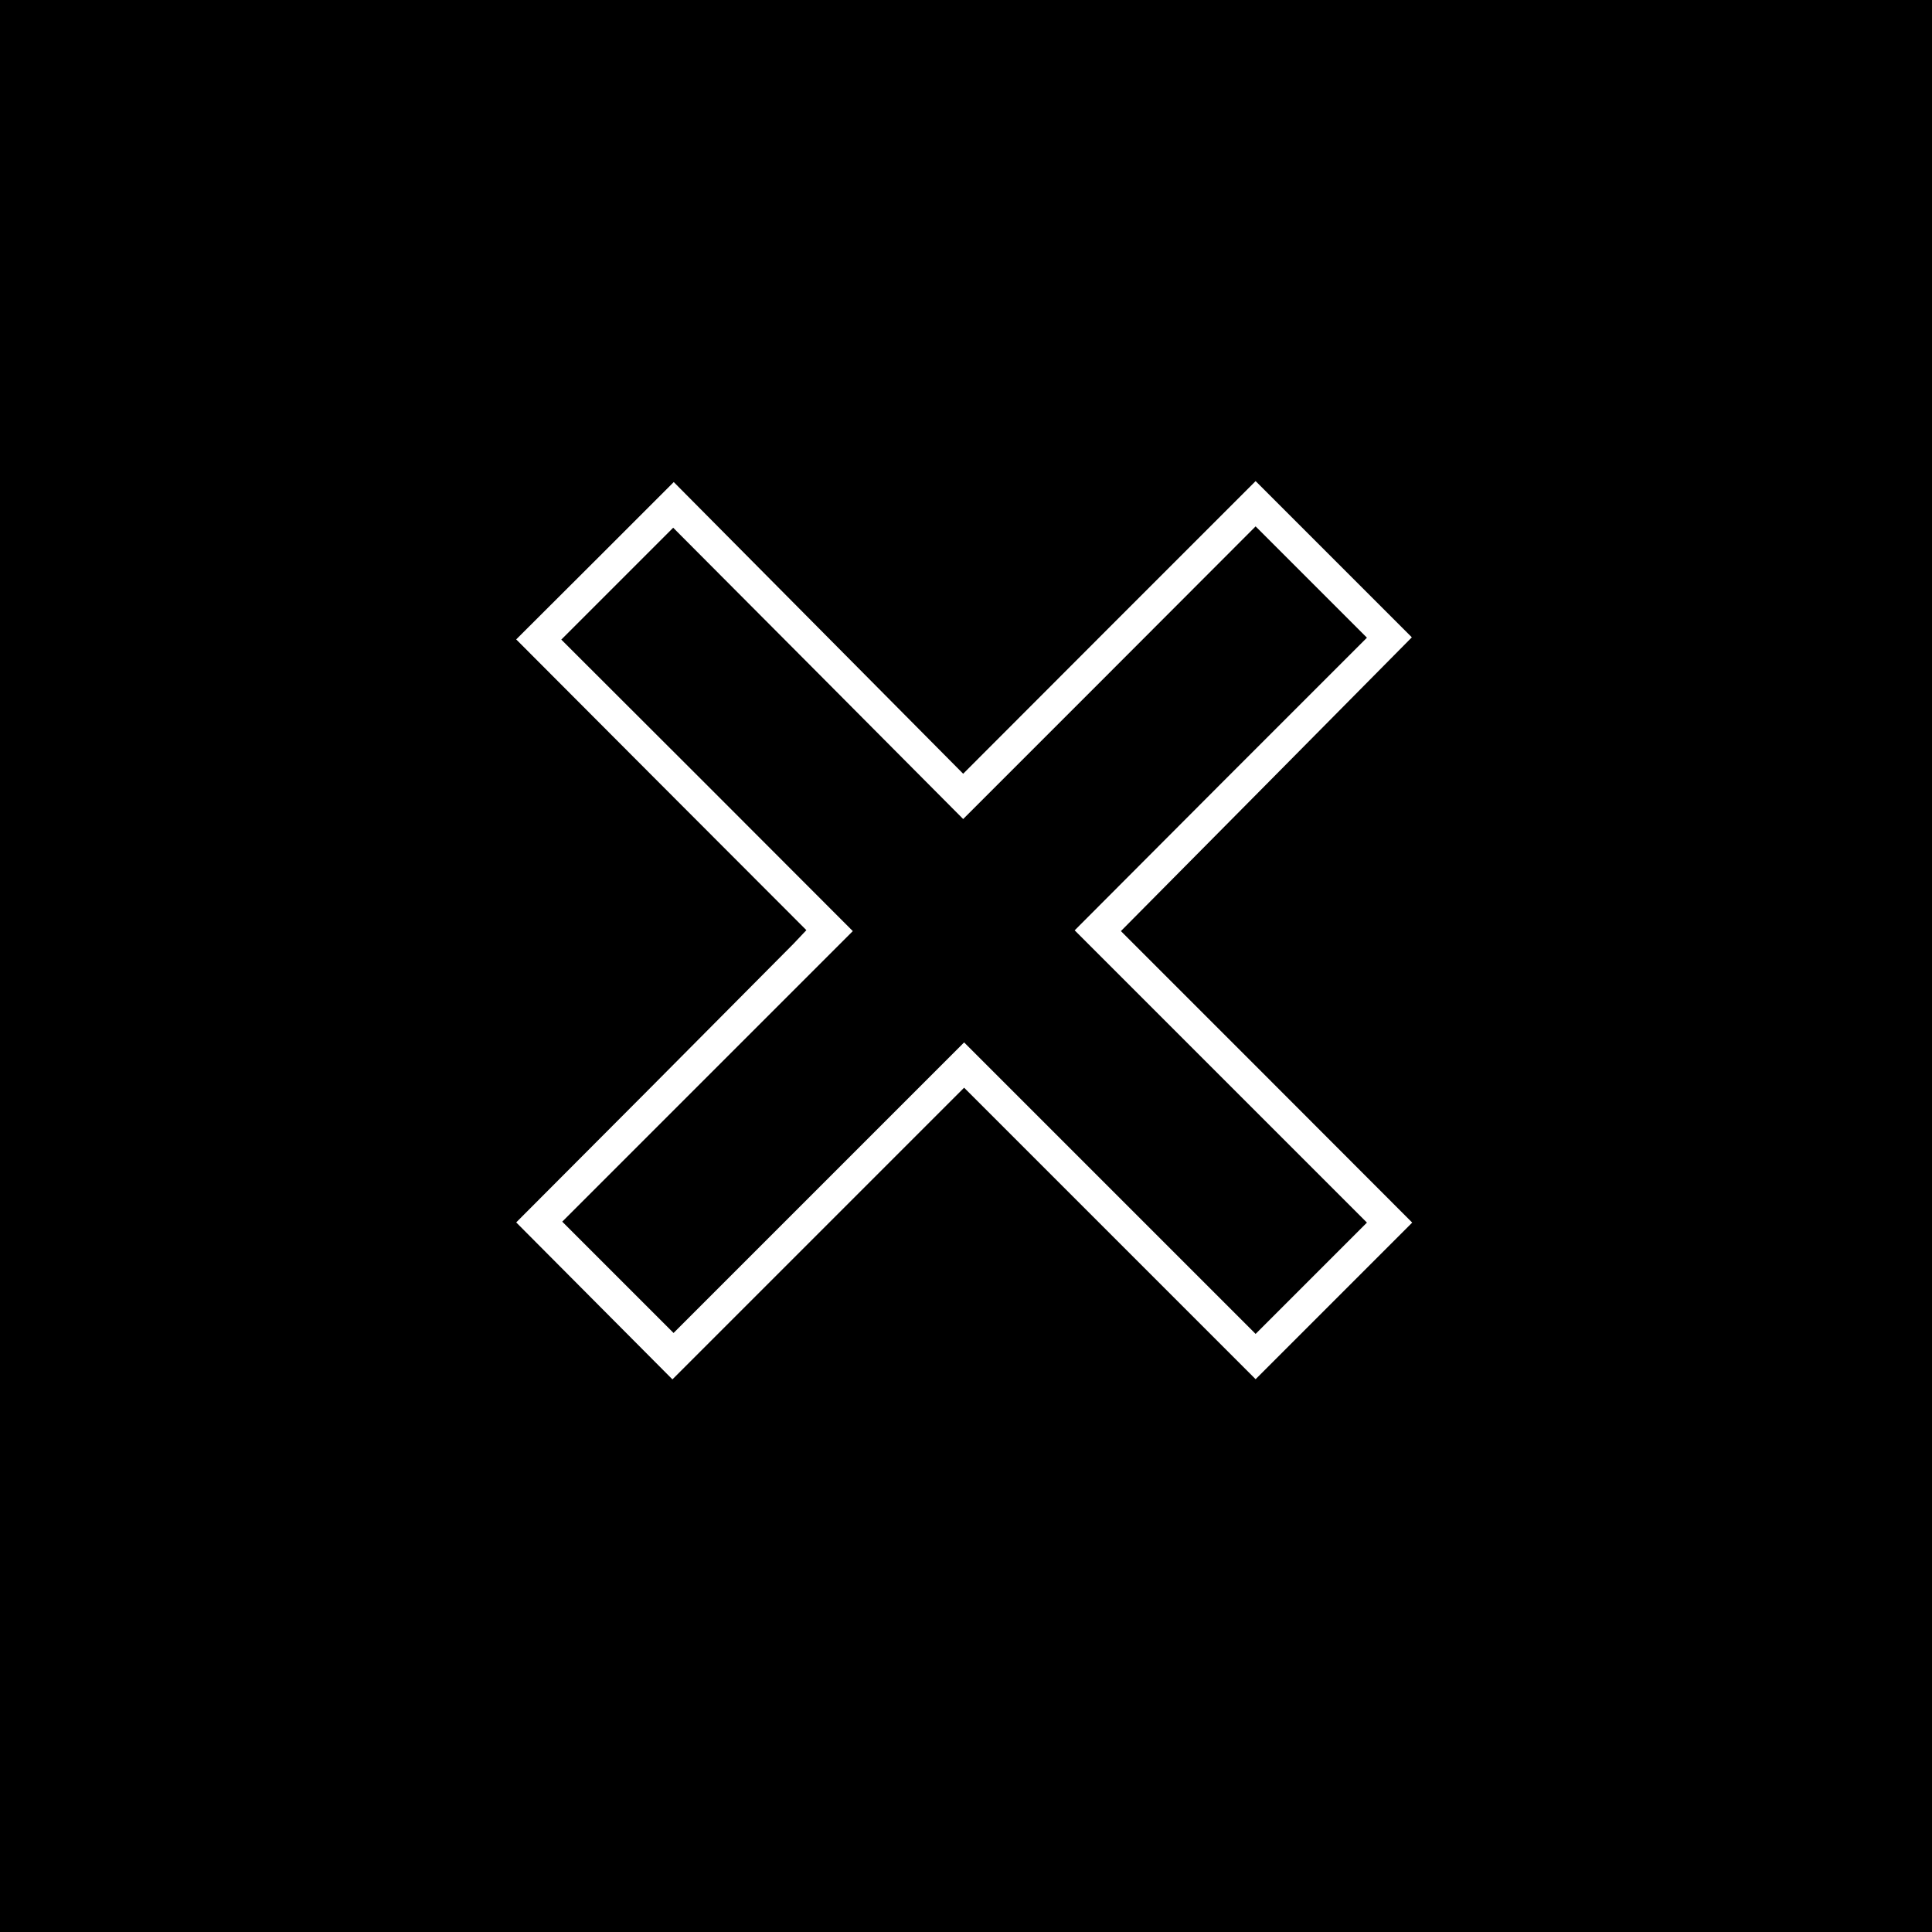 <?xml version="1.0" standalone="no"?>
<!DOCTYPE svg PUBLIC "-//W3C//DTD SVG 20010904//EN"
 "http://www.w3.org/TR/2001/REC-SVG-20010904/DTD/svg10.dtd">
<svg version="1.0" xmlns="http://www.w3.org/2000/svg"
 width="1024pt" height="1024pt" viewBox="0 0 1024 1024"
 preserveAspectRatio="xMidYMid meet">
<g transform="translate(0,1024) scale(0.1,-0.1)"
fill="#000000" stroke="none">
<path d="M0 5120 l0 -5120 5120 0 5120 0 0 5120 0 5120 -5120 0 -5120 0 0
-5120z m6712 963 l-771 -778 772 -772 772 -773 -415 -415 -415 -415 -772 772
-773 773 -773 -773 -773 -773 -414 416 -414 416 700 702 c384 386 730 735 769
774 l69 73 -769 770 -769 771 418 417 417 417 767 -773 767 -773 775 776 775
775 414 -414 414 -414 -771 -779z"/>
<path d="M5880 6674 l-775 -775 -768 772 -769 772 -296 -296 -297 -297 773
-772 772 -773 -770 -770 -770 -770 295 -295 295 -295 770 770 770 770 773
-773 772 -772 295 295 295 295 -775 775 -774 774 774 776 775 775 -295 295
-295 295 -775 -776z"/>
</g>
</svg>
